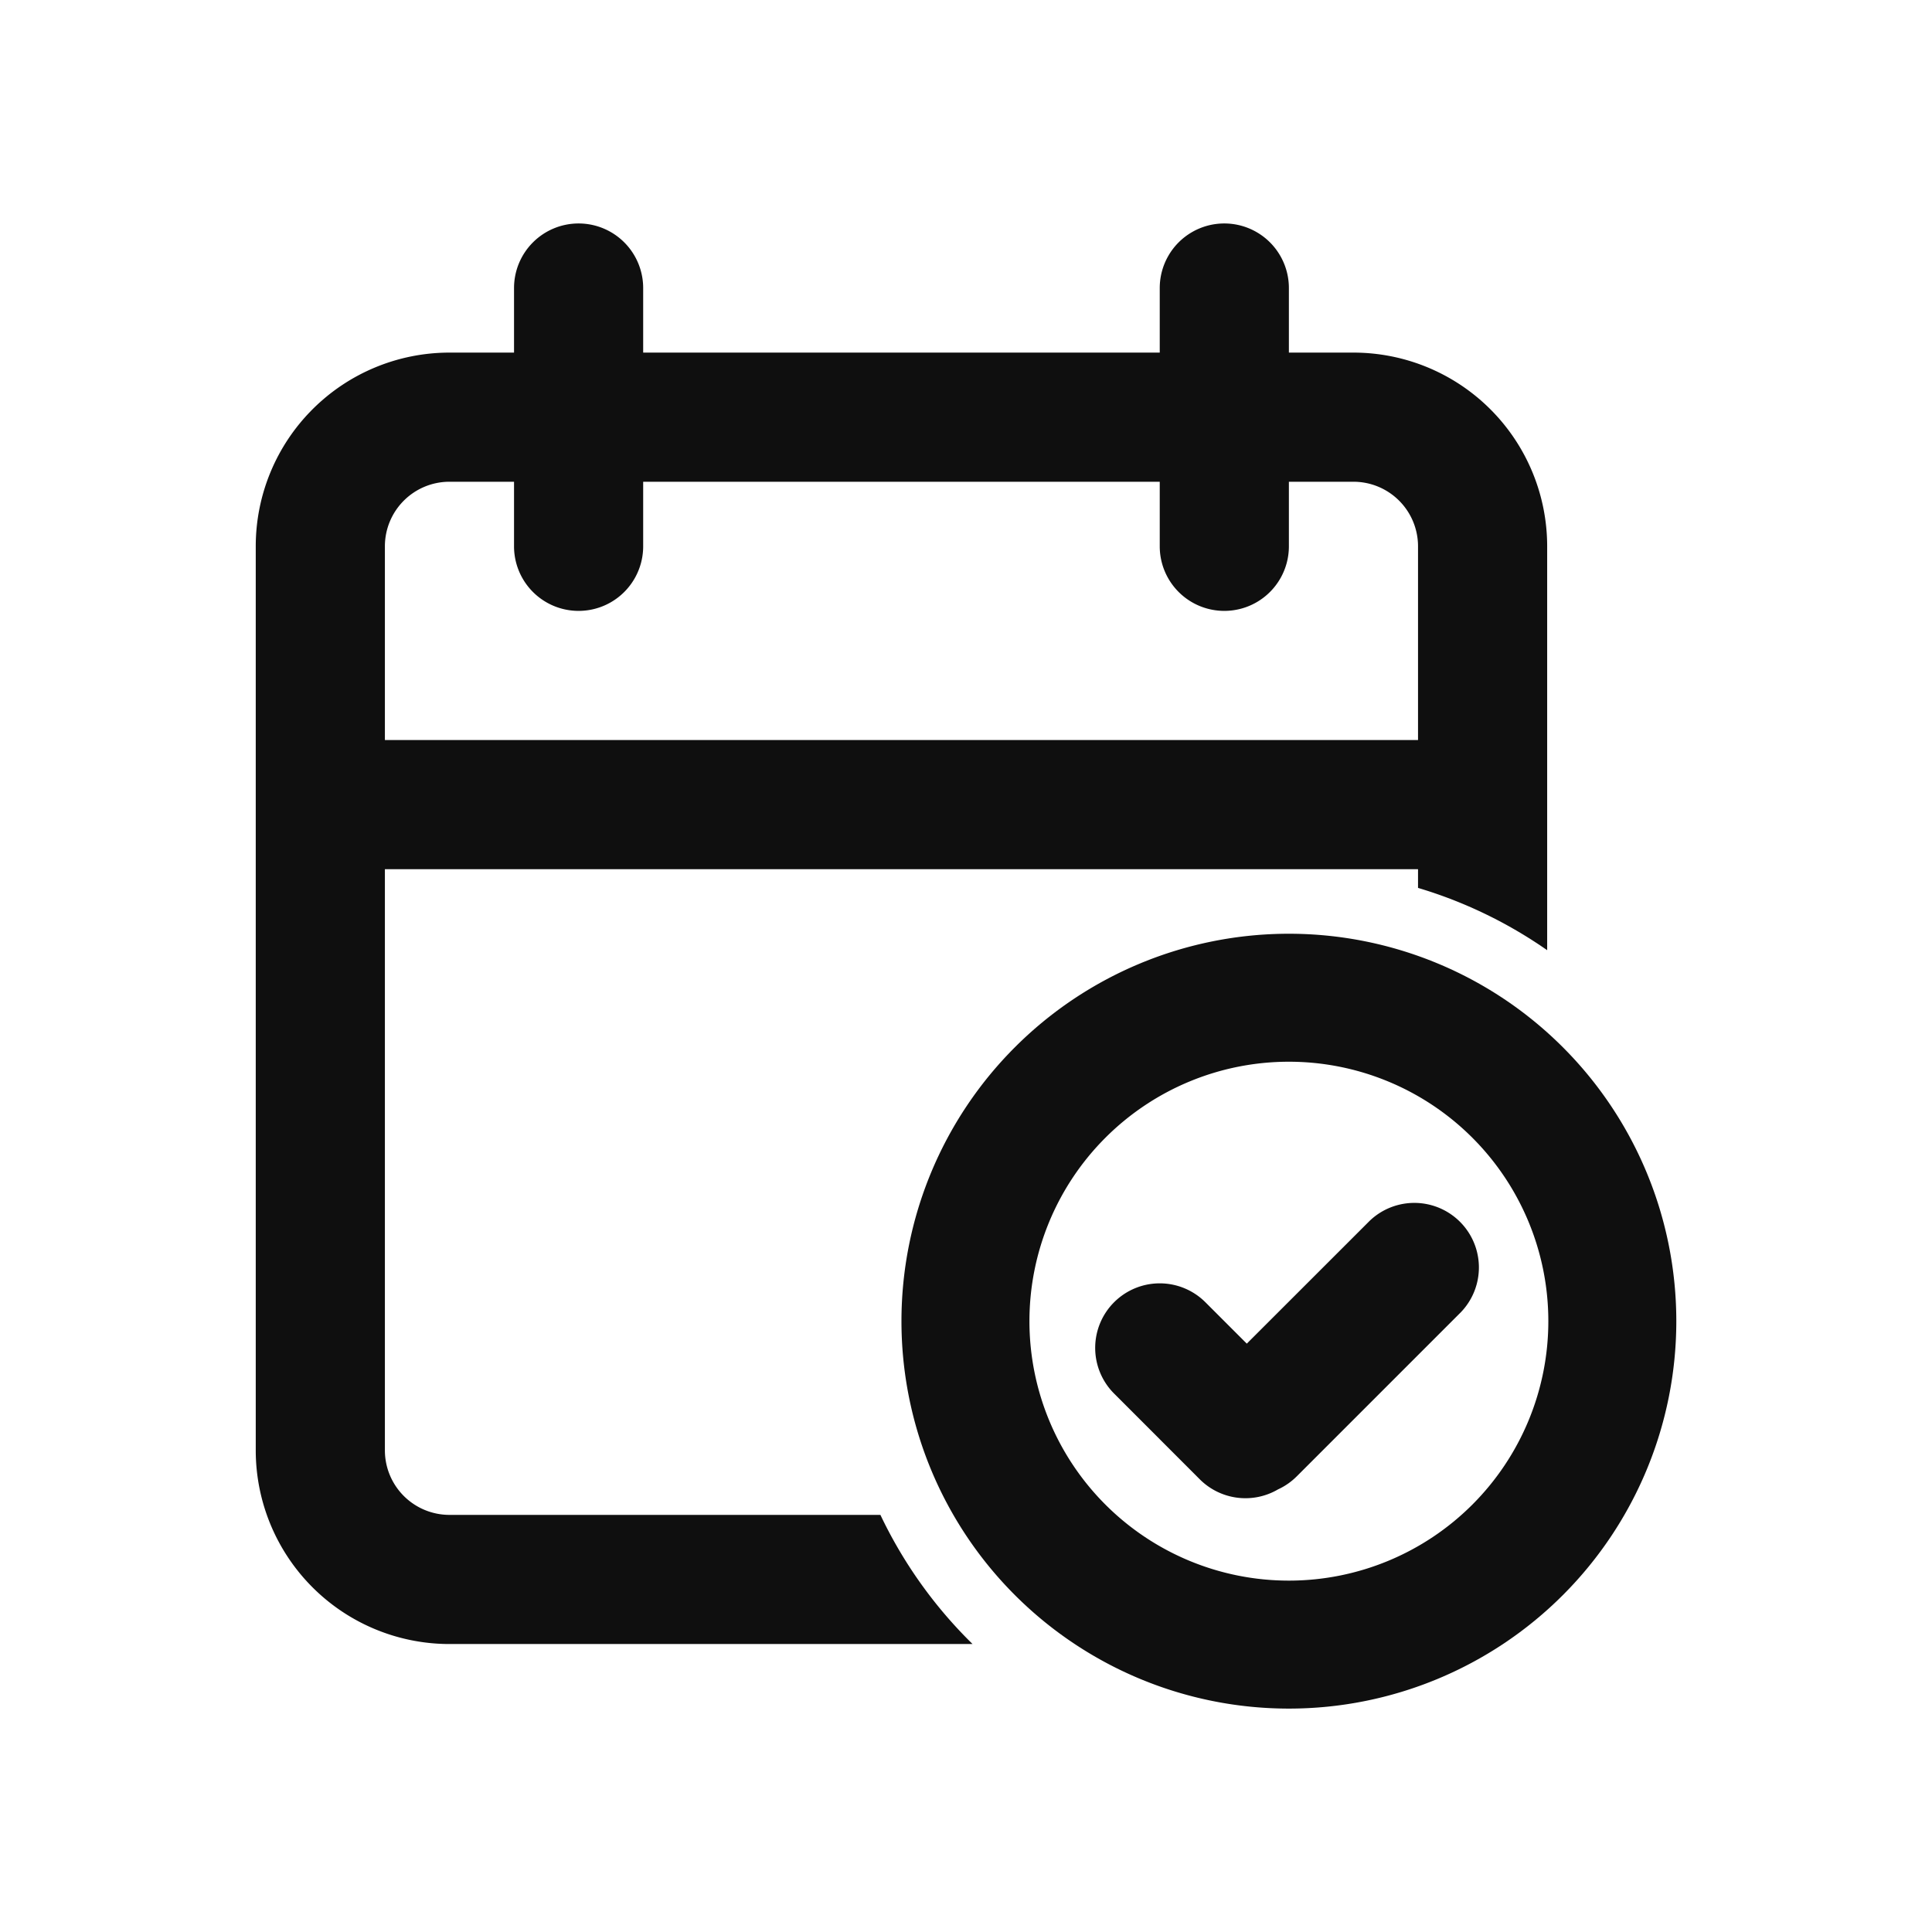 <svg xmlns:osb="http://www.openswatchbook.org/uri/2009/osb" xmlns="http://www.w3.org/2000/svg" viewBox="0 0 256 256"><defs><linearGradient id="a" osb:paint="solid"><stop style="stop-color:#000;stop-opacity:1" offset="0"/></linearGradient></defs><g style="fill:none"><path d="M7 1a1 1 0 0 0-1 1v1H5a3 3 0 0 0-3 3v14a3 3 0 0 0 3 3h8.101a7.018 7.018 0 0 1-1.427-2H5a1 1 0 0 1-1-1v-9h16v.29a6.972 6.972 0 0 1 2 .965V6a3 3 0 0 0-3-3h-1V2a1 1 0 1 0-2 0v1H8V2a1 1 0 0 0-1-1Zm9 5V5H8v1a1 1 0 0 1-2 0V5H5a1 1 0 0 0-1 1v3h16V6a1 1 0 0 0-1-1h-1v1a1 1 0 1 1-2 0Z" style="clip-rule:evenodd;fill:#0f0f0f;fill-rule:evenodd" transform="translate(16.776 21.054) scale(8.556)"/><path d="M15.293 17.707a1 1 0 0 1 1.414 0l.641.641 1.9-1.899a1 1 0 0 1 1.414 1.414l-2.54 2.54a.996.996 0 0 1-.29.202 1 1 0 0 1-1.212-.156l-1.327-1.328a1 1 0 0 1 0-1.414z" style="fill:#0f0f0f" transform="translate(16.776 21.054) scale(8.556)"/><path d="M24 18a6 6 0 1 1-12 0 6 6 0 0 1 12 0zm-10.018 0a4.018 4.018 0 1 0 8.036 0 4.018 4.018 0 0 0-8.036 0z" style="clip-rule:evenodd;fill:#0f0f0f;fill-rule:evenodd" transform="translate(16.776 21.054) scale(8.556)"/></g></svg>